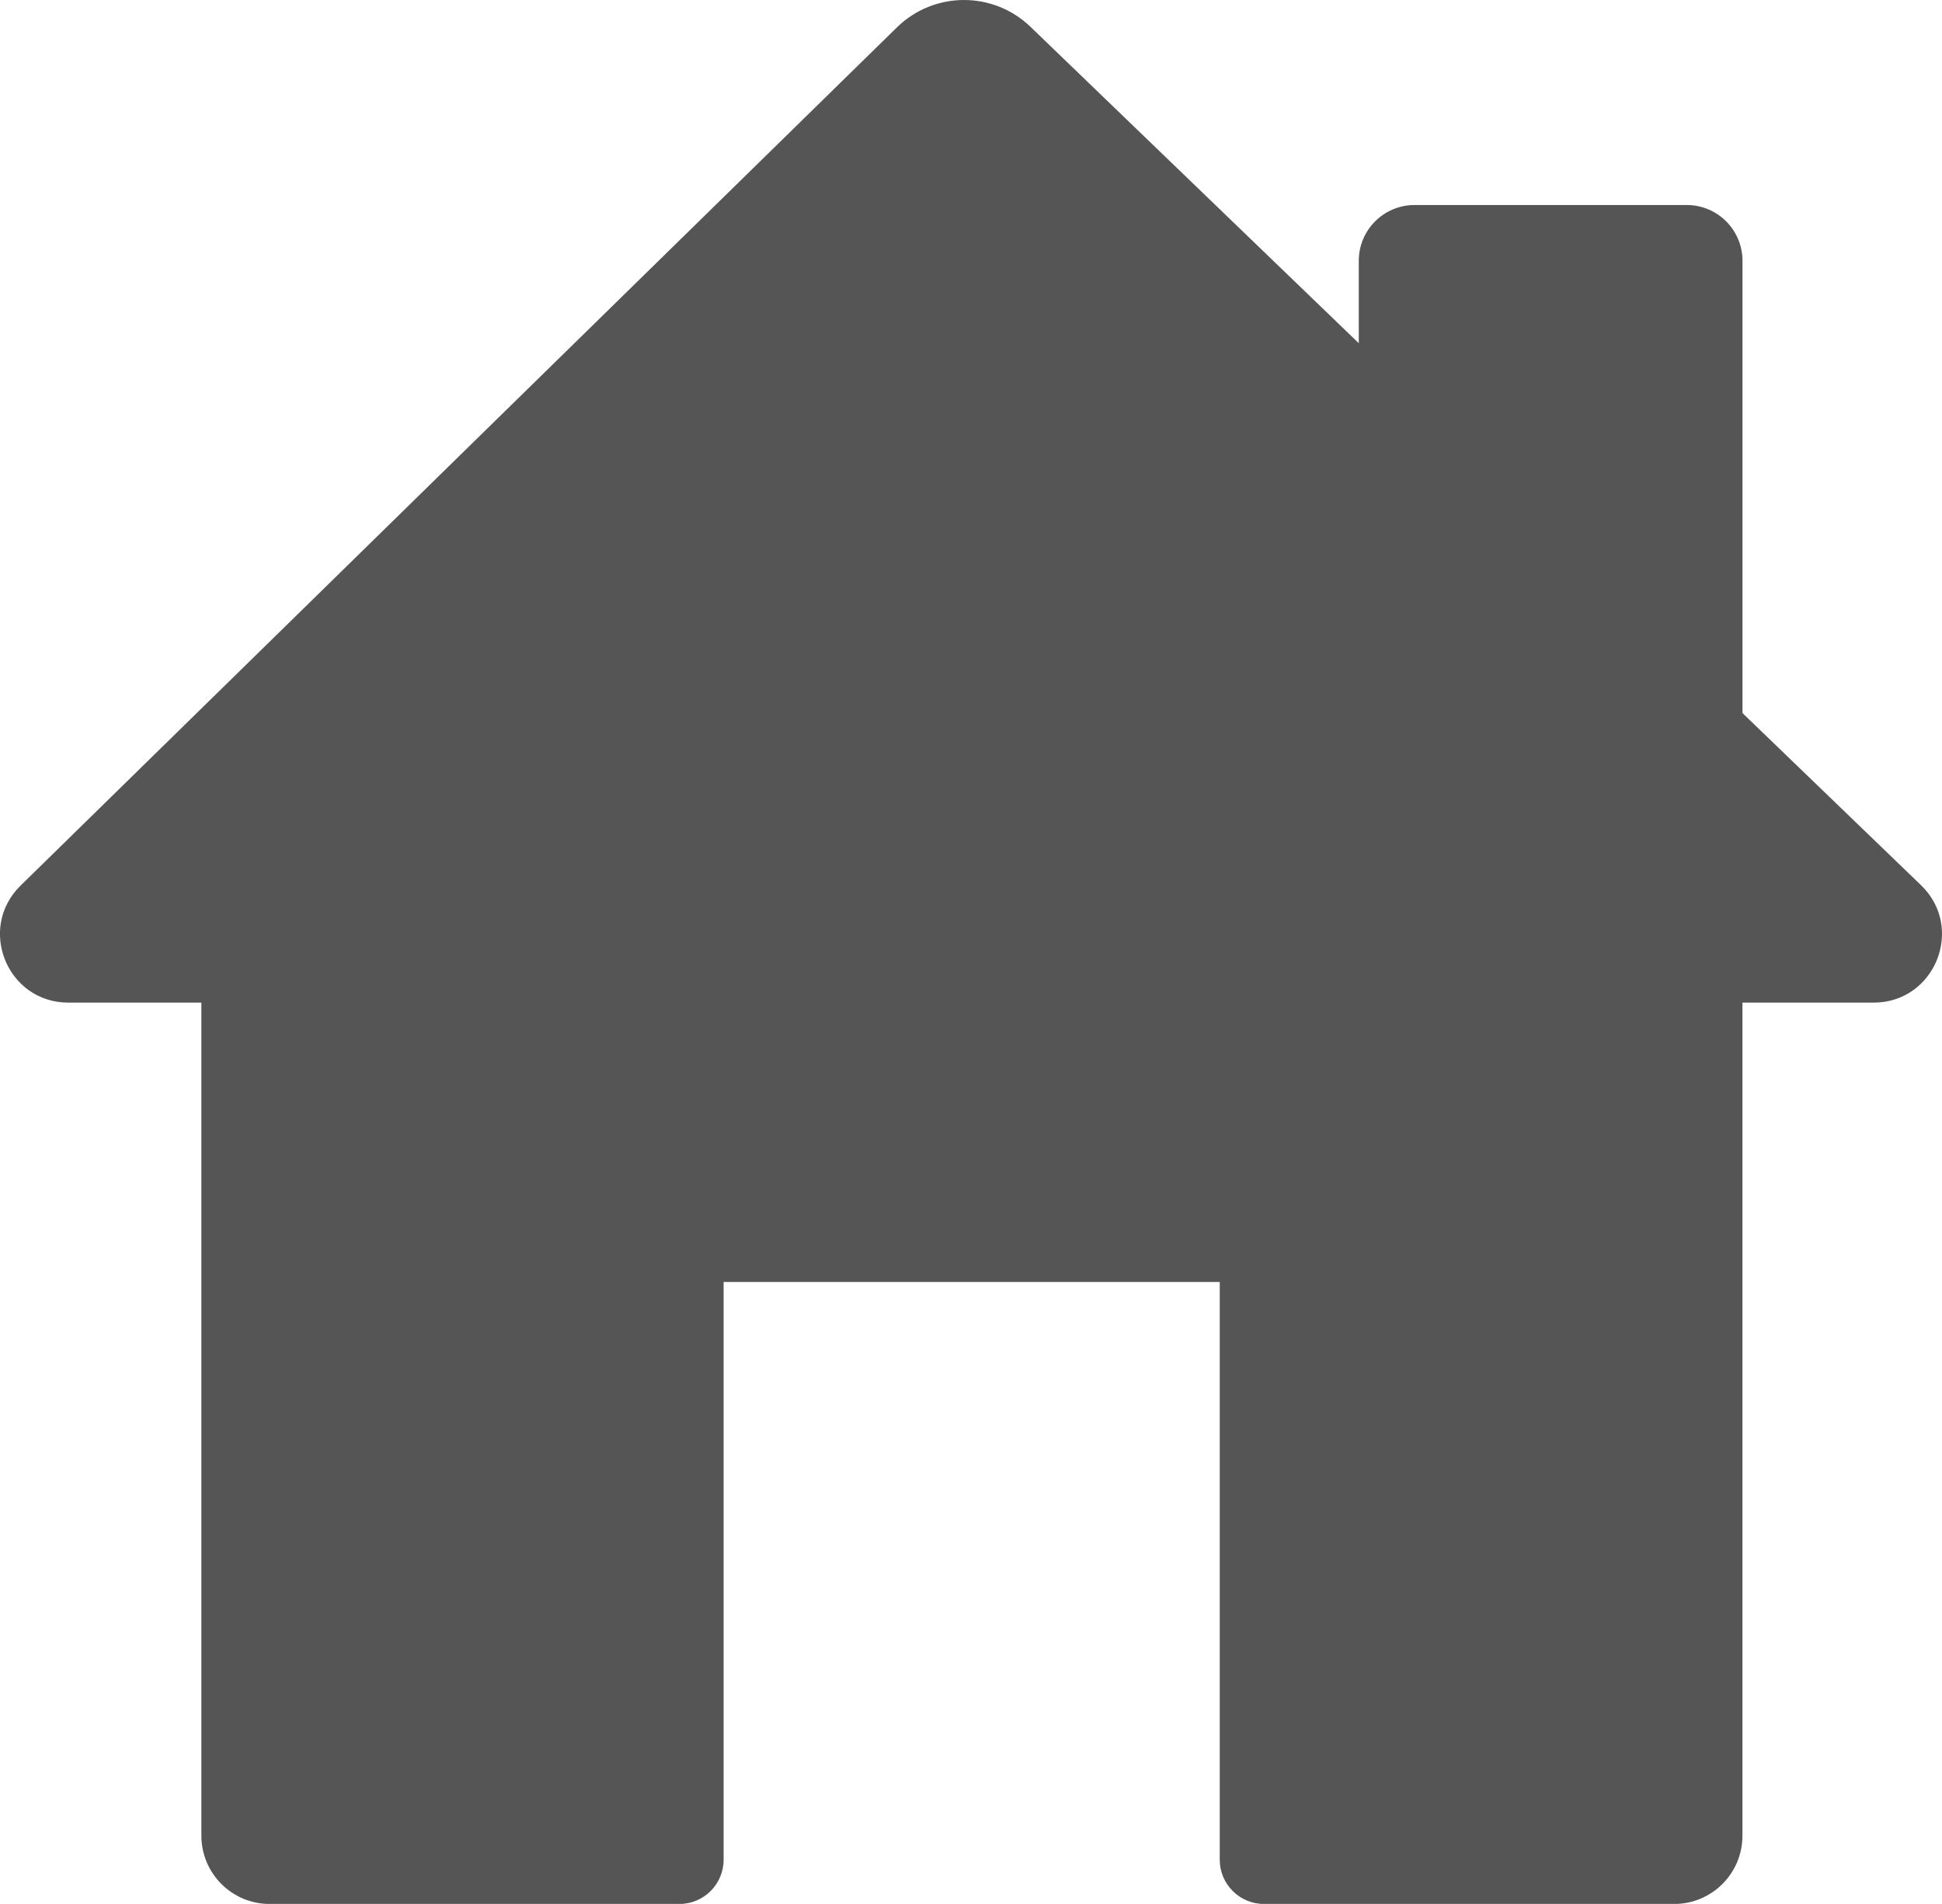 <?xml version="1.0" encoding="UTF-8"?>
<svg xmlns="http://www.w3.org/2000/svg" viewBox="0 0 342.07 335.35">
	<defs>
		<style>.ie_s1{fill:#555;stroke-width:0px;}</style>
	</defs>
	<g>
		<path class="ie_s1" d="M338.37,155.91l-31.44-30.31V45.94c0-5.43-4.4-9.83-9.83-9.83h-47.93c-5.43,0-9.83,4.4-9.83,9.83v14.51S181.52,4.73,181.52,4.73c-6.58-6.34-17-6.3-23.53.09L35.48,124.79h0l-31.85,31.19c-7.7,7.54-2.36,20.62,8.41,20.62h23.43v146.73c0,6.64,5.38,12.03,12.03,12.03h72.17c4.3,0,7.79-3.49,7.79-7.79v-101.77h87.39v101.77c0,4.3,3.49,7.79,7.79,7.79h72.25c6.64,0,12.03-5.38,12.03-12.03v-146.73h23.1c10.82,0,16.14-13.18,8.35-20.69Z"/>
	</g>
</svg>
